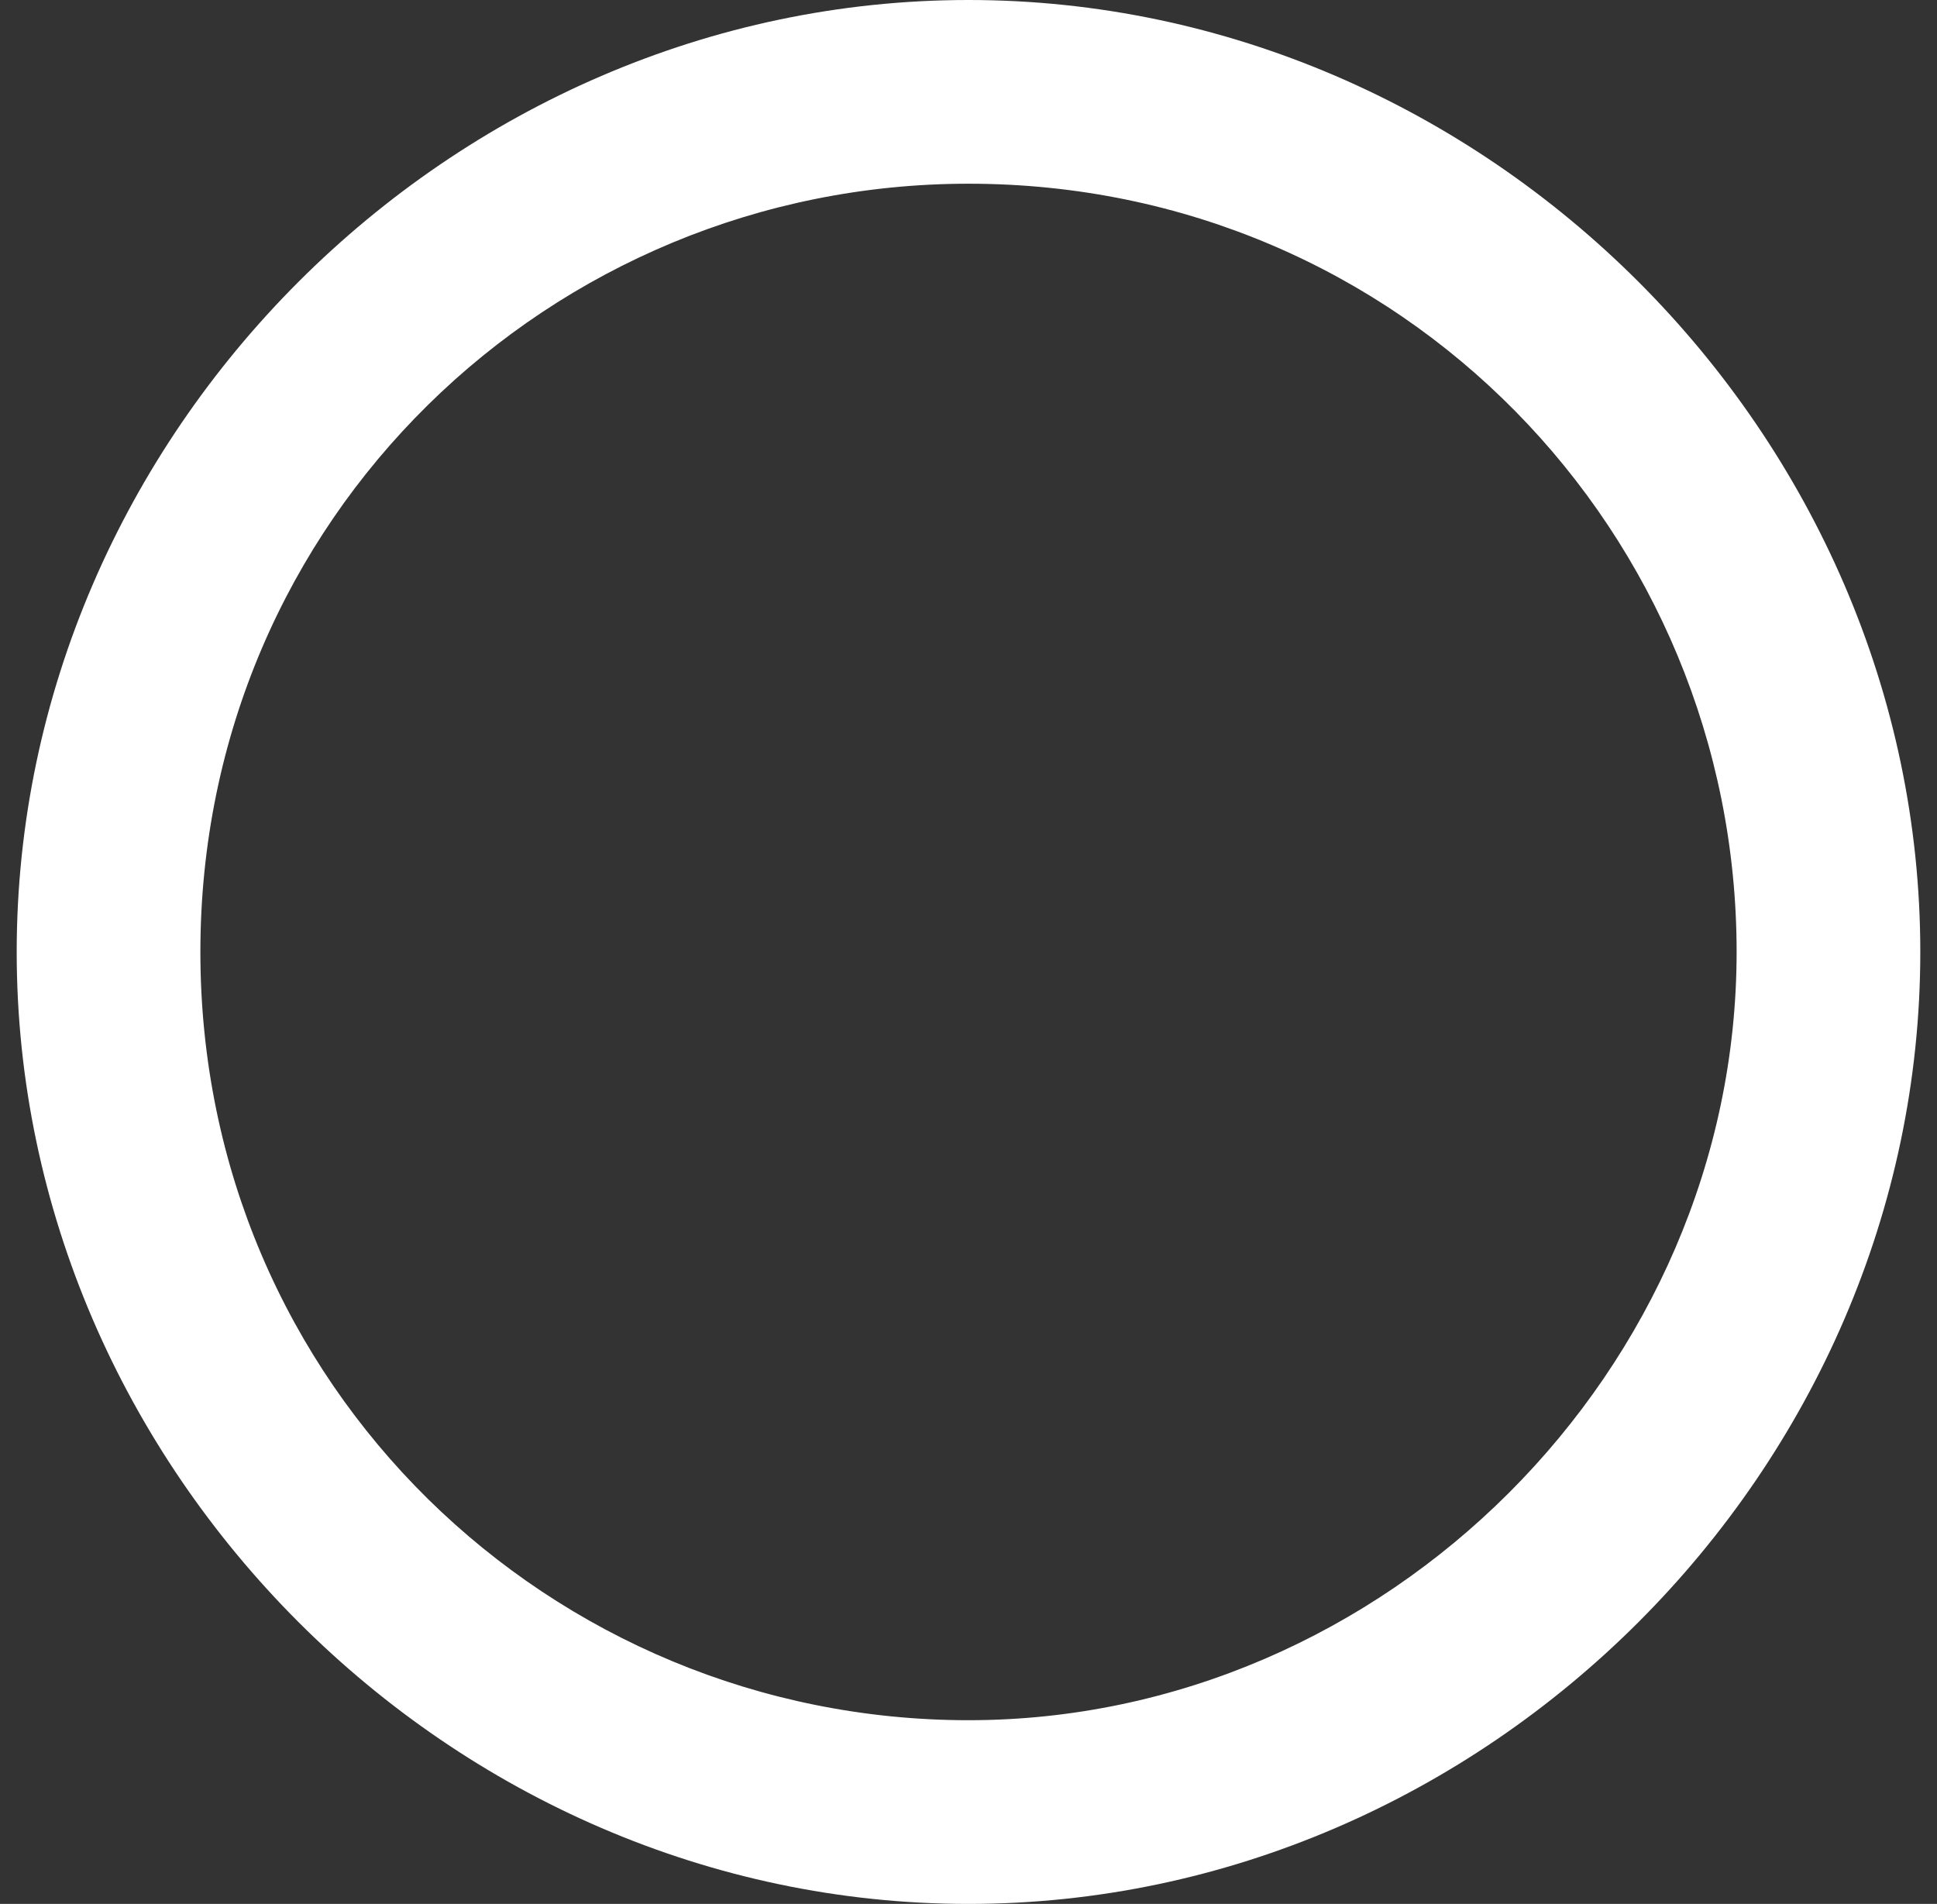 <?xml version="1.0" encoding="UTF-8"?>
<svg id="_レイヤー_1" data-name="レイヤー_1" xmlns="http://www.w3.org/2000/svg" version="1.1" viewBox="0 0 11.6 11.4">
  <rect x="0" y="0" width="11.6" height="11.4" fill="#333333" stroke="none"/>
  <!-- Generator: Adobe Illustrator 29.3.1, SVG Export Plug-In . SVG Version: 2.1.0 Build 151)  -->
  <defs>
    <style>
      .st0 {
        fill: #fff;
      }
    </style>
  </defs>
  <path class="st0" d="M5.8,11.4C2.7,11.4.1,8.8.1,5.7S2.7,0,5.8,0s5.7,2.6,5.7,5.7-2.6,5.7-5.7,5.7ZM5.8,1.1C3.3,1.1,1.2,3.1,1.2,5.7s2.1,4.6,4.6,4.6,4.6-2.1,4.6-4.6S8.4,1.1,5.8,1.1Z"/>
</svg>